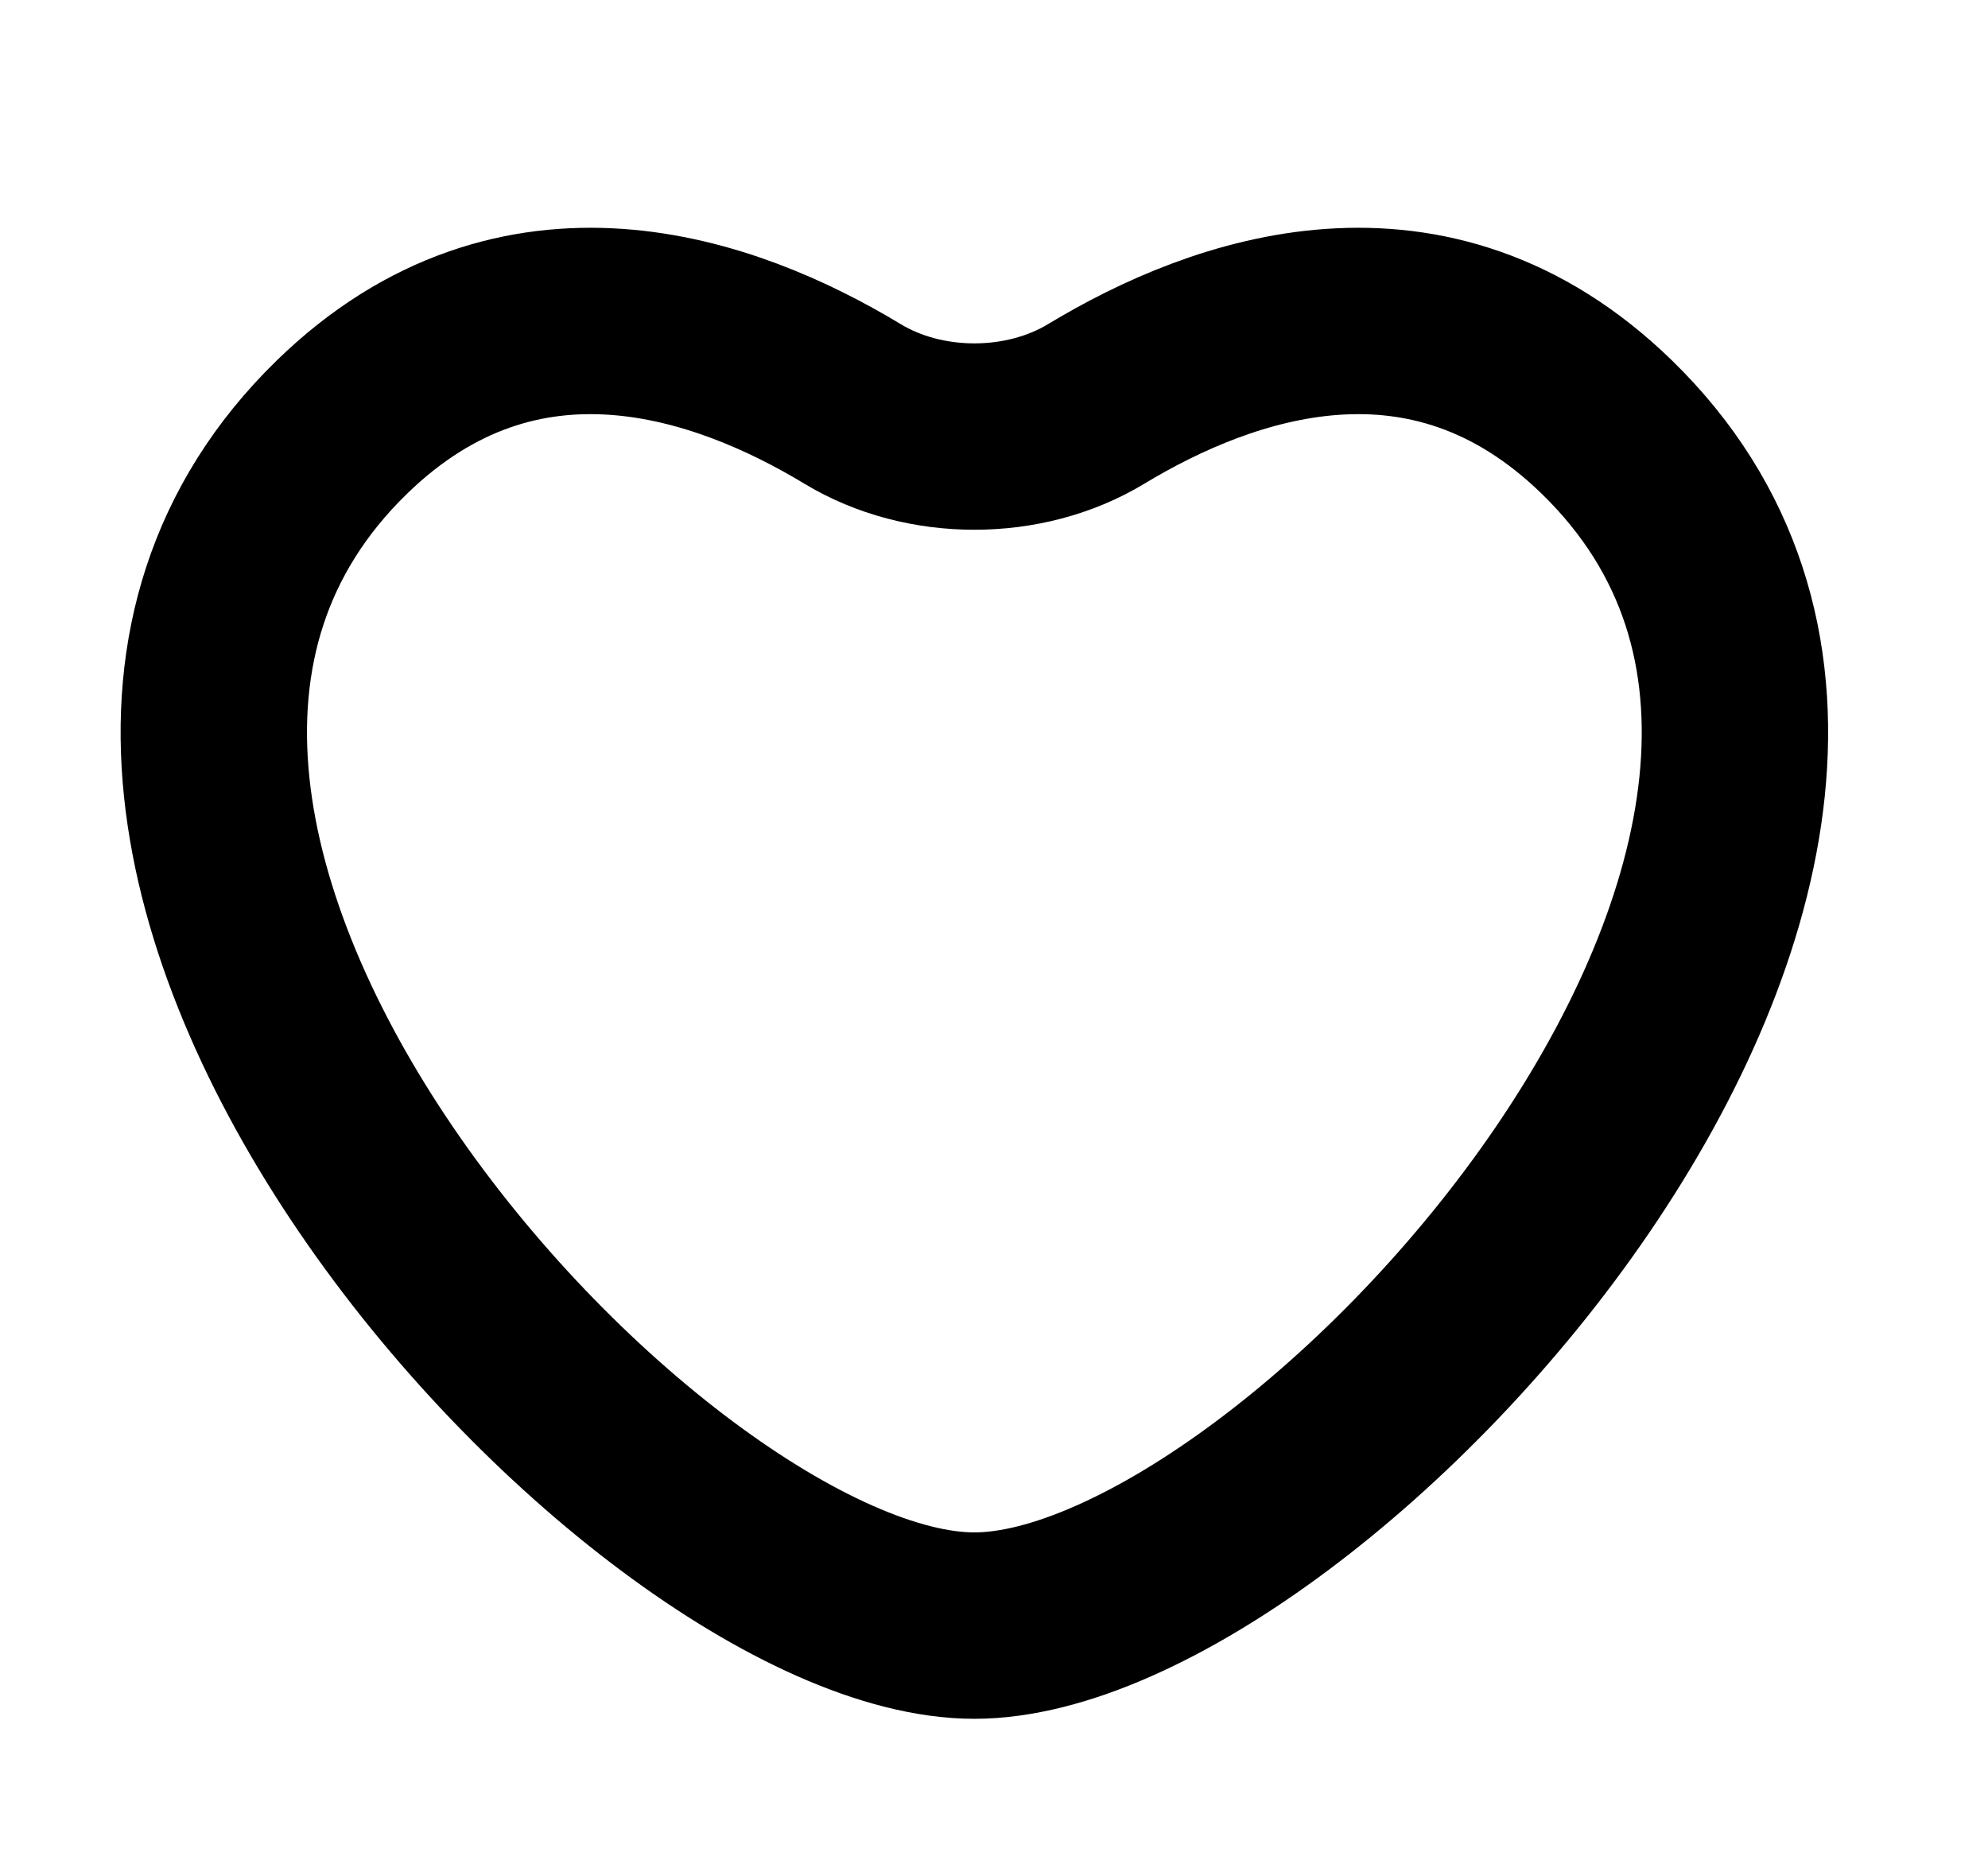 <svg width="16" height="15" viewBox="0 0 16 15" fill="none" xmlns="http://www.w3.org/2000/svg">
<g clip-path="url(#clip0_654_6731)">
<path d="M12.93 3.435C11.501 2.047 9.846 2.632 8.822 3.251C8.243 3.601 7.441 3.601 6.862 3.251C5.838 2.632 4.183 2.047 2.754 3.435C-0.637 6.731 5.179 13.083 7.842 13.083C10.505 13.083 16.321 6.731 12.93 3.435Z" stroke="black" stroke-width="1.5" stroke-linecap="round"/>
</g>
<defs>
<clipPath id="clip0_654_6731">
<rect width="14.691" height="14" fill="white" transform="translate(0.496 0.833)"/>
</clipPath>
</defs>
</svg>
